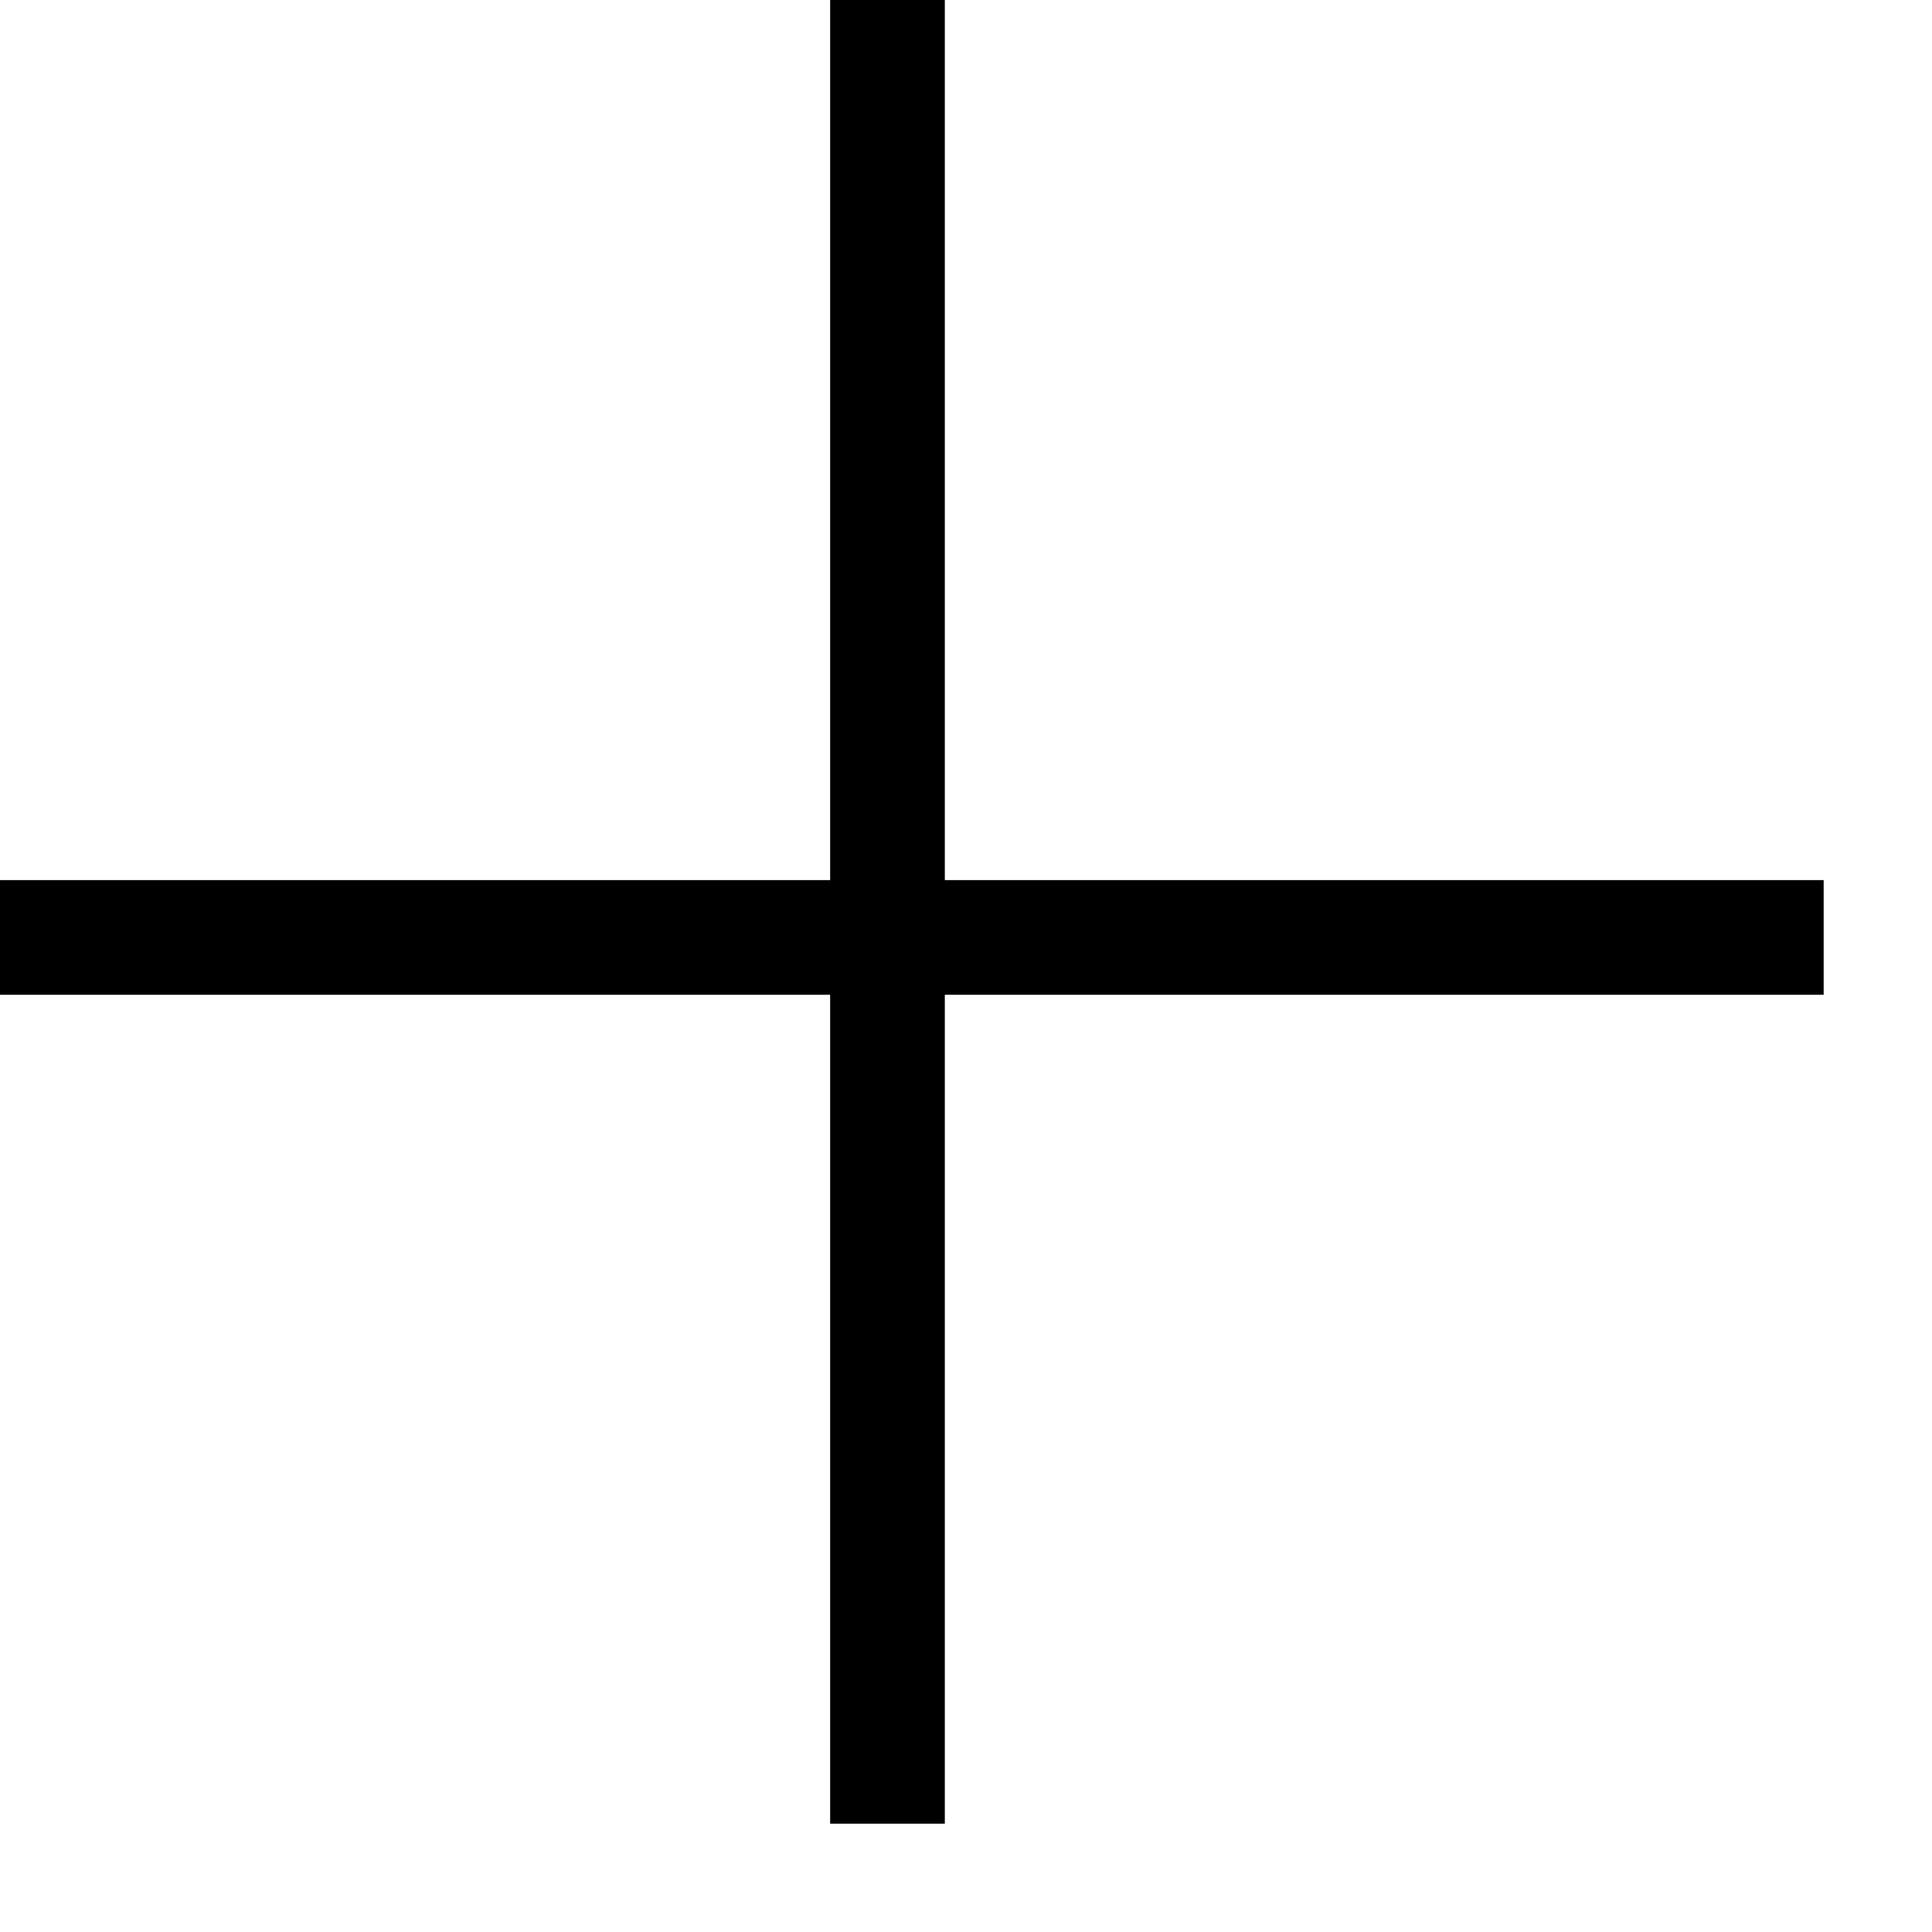 <svg width="14" height="14" viewBox="0 0 14 14" fill="none" xmlns="http://www.w3.org/2000/svg">
<line y1="6.793" x2="13.215" y2="6.793" stroke="black" stroke-width="0.831"/>
<line x1="6.431" y1="1.81692e-08" x2="6.431" y2="13.215" stroke="black" stroke-width="0.831"/>
</svg>
